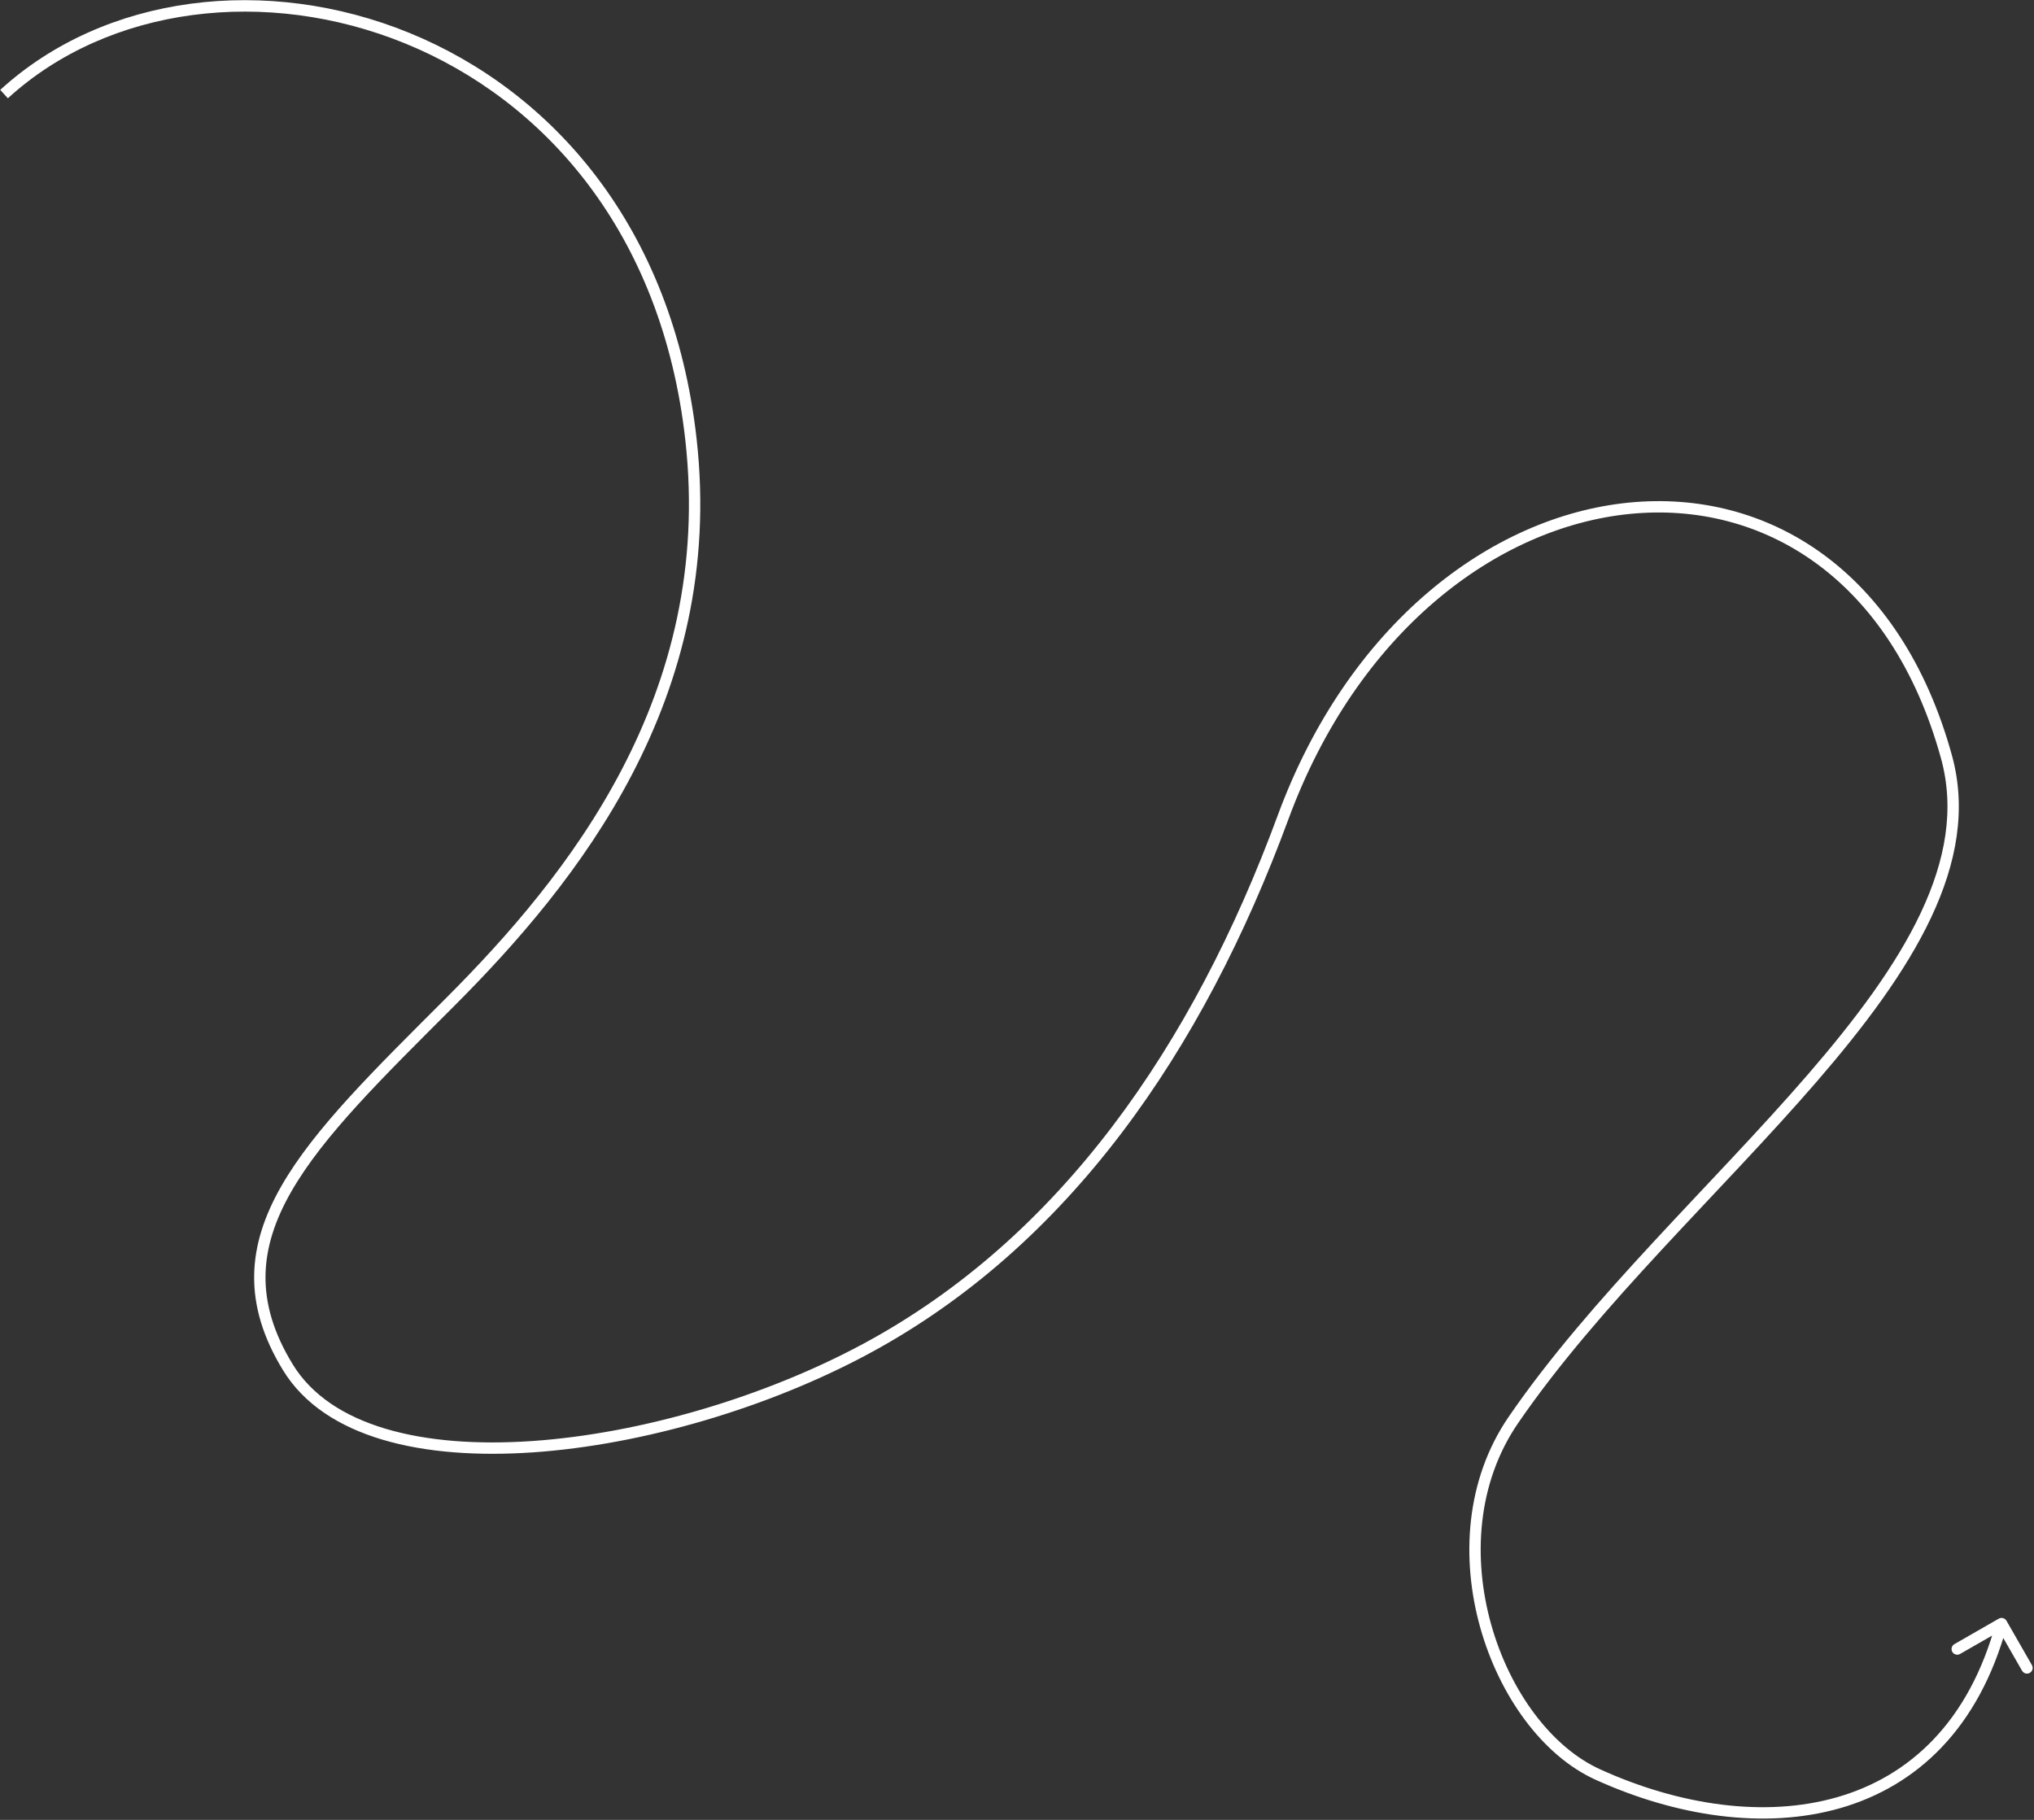 <?xml version="1.0" encoding="UTF-8"?> <svg xmlns="http://www.w3.org/2000/svg" width="1254" height="1122" viewBox="0 0 1254 1122" fill="none"><rect x="0" y="0" width="1254" height="1122" fill="#333333" stroke="none"/><path d="M426 270.999L429.478 270.611L426 270.999ZM791 503.999L787.716 502.79L791 503.999ZM1200 466.499L1203.37 465.568L1200 466.499ZM985 1094L986.449 1090.81L985 1094ZM1237.04 999.258C1236.07 997.582 1233.94 997.002 1232.26 997.964L1204.94 1013.64C1203.26 1014.6 1202.68 1016.74 1203.64 1018.42C1204.6 1020.09 1206.74 1020.67 1208.42 1019.71L1232.71 1005.78L1246.64 1030.06C1247.6 1031.74 1249.74 1032.32 1251.42 1031.36C1253.09 1030.4 1253.67 1028.26 1252.71 1026.58L1237.04 999.258ZM933 875.5L930.112 873.522L933 875.5ZM277.298 617.999L274.822 615.525L277.298 617.999ZM4.86 60.584C129.539 -53.296 393.807 13.946 422.522 271.387L429.478 270.611C400.193 8.053 129.461 -62.705 0.14 55.416L4.86 60.584ZM794.284 505.209C836.87 389.619 922.59 325.07 1004.74 316.857C1045.81 312.751 1086.06 322.691 1119.87 347.407C1153.68 372.124 1181.25 411.776 1196.63 467.431L1203.37 465.568C1187.65 408.646 1159.29 367.549 1124 341.755C1088.71 315.959 1046.72 305.625 1004.04 309.892C918.721 318.422 831.038 385.201 787.716 502.79L794.284 505.209ZM983.551 1097.19C1033.31 1119.82 1087.94 1128.19 1134.66 1114.73C1181.6 1101.2 1220.08 1065.76 1237.38 1001.92L1230.62 1000.08C1213.92 1061.74 1177.15 1095.2 1132.72 1108C1088.06 1120.87 1035.19 1112.99 986.449 1090.81L983.551 1097.19ZM1196.63 467.431C1205.24 498.607 1199.52 530.281 1184.2 562.783C1168.85 595.331 1143.98 628.457 1114.69 662.332C1085.39 696.221 1051.91 730.572 1019.33 765.779C986.807 800.914 955.254 836.815 930.112 873.522L935.888 877.477C960.725 841.215 991.987 805.623 1024.46 770.534C1056.88 735.517 1090.58 700.913 1119.99 666.911C1149.4 632.894 1174.77 599.192 1190.53 565.768C1206.31 532.298 1212.57 498.857 1203.37 465.568L1196.63 467.431ZM930.112 873.522C903.359 912.583 900.736 961.216 912.618 1003.51C924.473 1045.71 950.999 1082.38 983.551 1097.19L986.449 1090.81C956.355 1077.12 930.853 1042.54 919.357 1001.62C907.886 960.784 910.587 914.417 935.888 877.477L930.112 873.522ZM422.522 271.387C440.043 428.478 350.299 539.992 274.822 615.525L279.773 620.473C355.551 544.639 447.375 431.067 429.478 270.611L422.522 271.387ZM274.822 615.525C231.513 658.866 193.876 695.51 173.379 731.393C163.074 749.433 156.972 767.479 156.695 786.278C156.417 805.1 161.984 824.368 174.515 844.828L180.485 841.172C168.516 821.631 163.439 803.65 163.694 786.381C163.949 769.088 169.556 752.199 179.457 734.865C199.371 700.002 236.133 664.146 279.773 620.473L274.822 615.525ZM174.515 844.828C187.353 865.786 208.983 879.588 235.693 887.562C262.395 895.533 294.421 897.764 328.549 895.422C396.8 890.737 474.157 867.712 535.66 834.581L532.34 828.419C471.669 861.101 395.276 883.825 328.07 888.438C294.47 890.744 263.342 888.51 237.695 880.854C212.057 873.201 192.147 860.213 180.485 841.172L174.515 844.828ZM535.66 834.581C658.847 768.223 741.611 648.18 794.284 505.209L787.716 502.79C735.389 644.82 653.501 763.152 532.34 828.419L535.66 834.581Z" fill="white"></path></svg> 